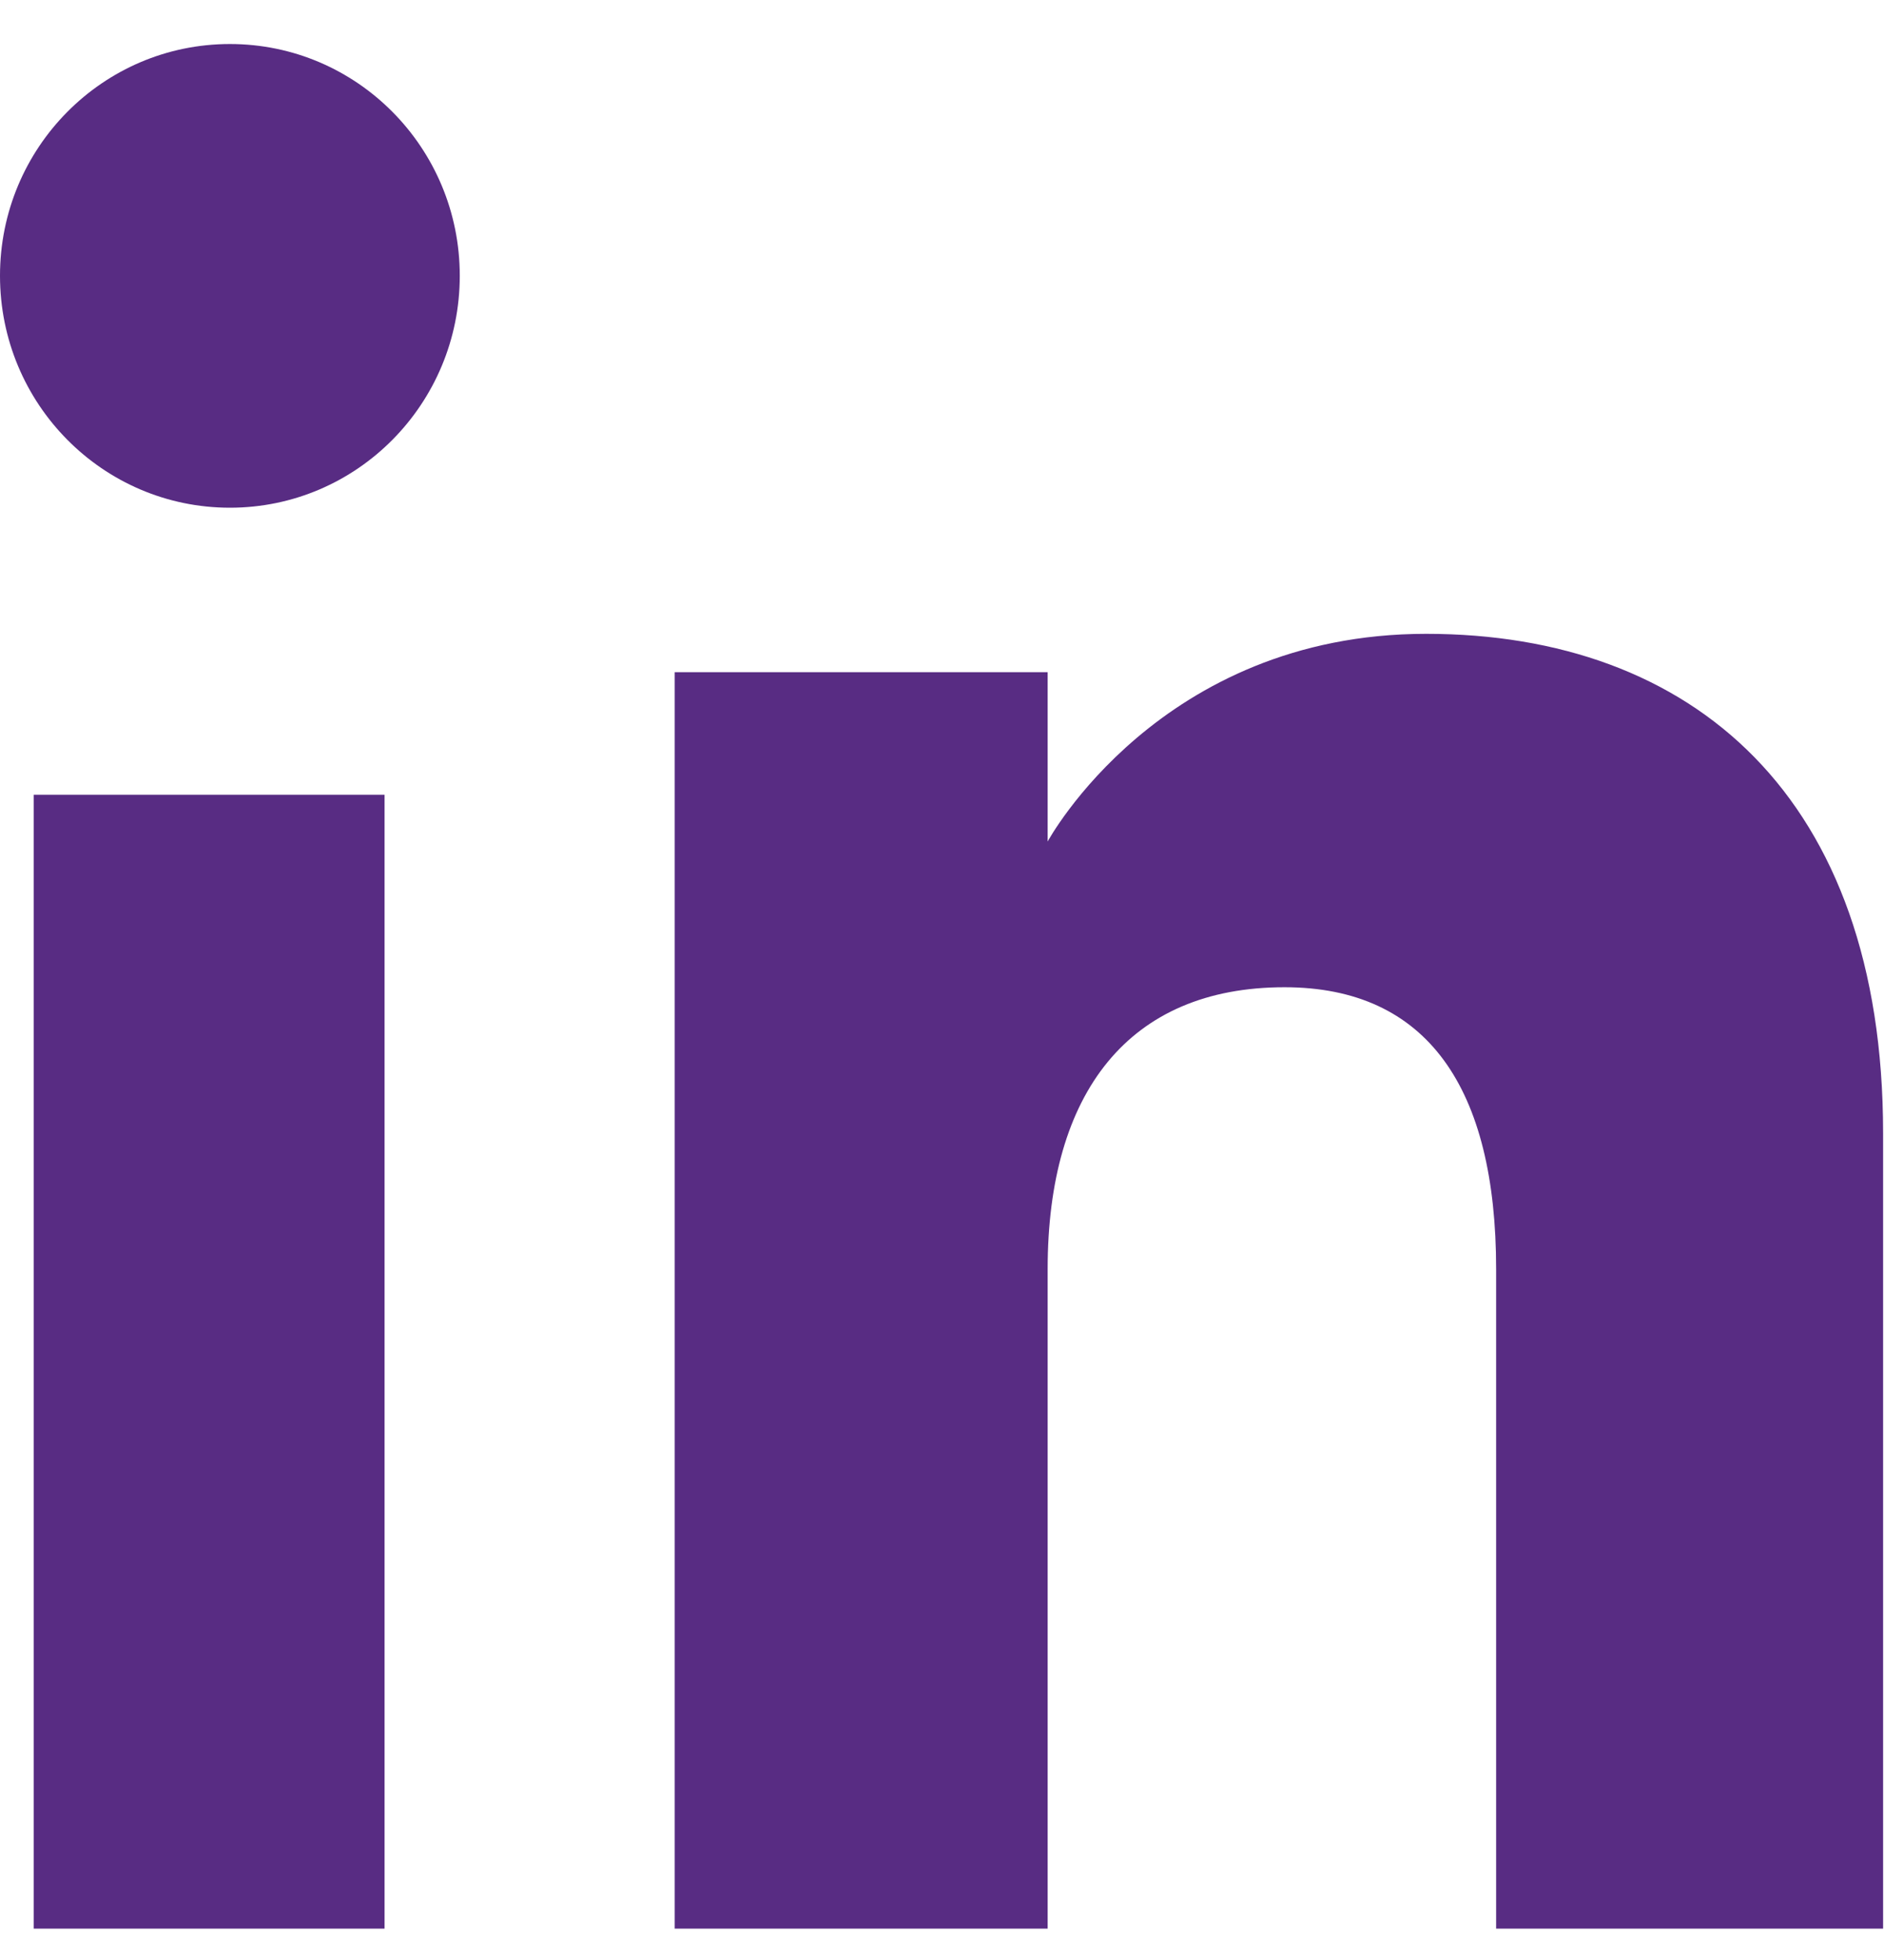 <svg width="25" height="26" viewBox="0 0 25 26" fill="none" xmlns="http://www.w3.org/2000/svg">
<path d="M0.447 25.584H5.103V10.543H0.447V25.584Z" fill="#582C83"/>
<path d="M3.051 6.735C4.736 6.735 6.101 5.357 6.101 3.658C6.101 1.96 4.736 0.584 3.051 0.584C1.365 0.584 0 1.96 0 3.658C0 5.357 1.365 6.735 3.051 6.735Z" fill="#582C83"/>
<path d="M13.902 16.835C13.902 14.492 14.98 13.096 17.045 13.096C18.942 13.096 19.853 14.436 19.853 16.835V25.584H24.988V15.031C24.988 10.567 22.458 8.408 18.924 8.408C15.389 8.408 13.902 11.163 13.902 11.163V8.917H8.953V25.584H13.902V16.835Z" fill="#582C83"/>
</svg>
